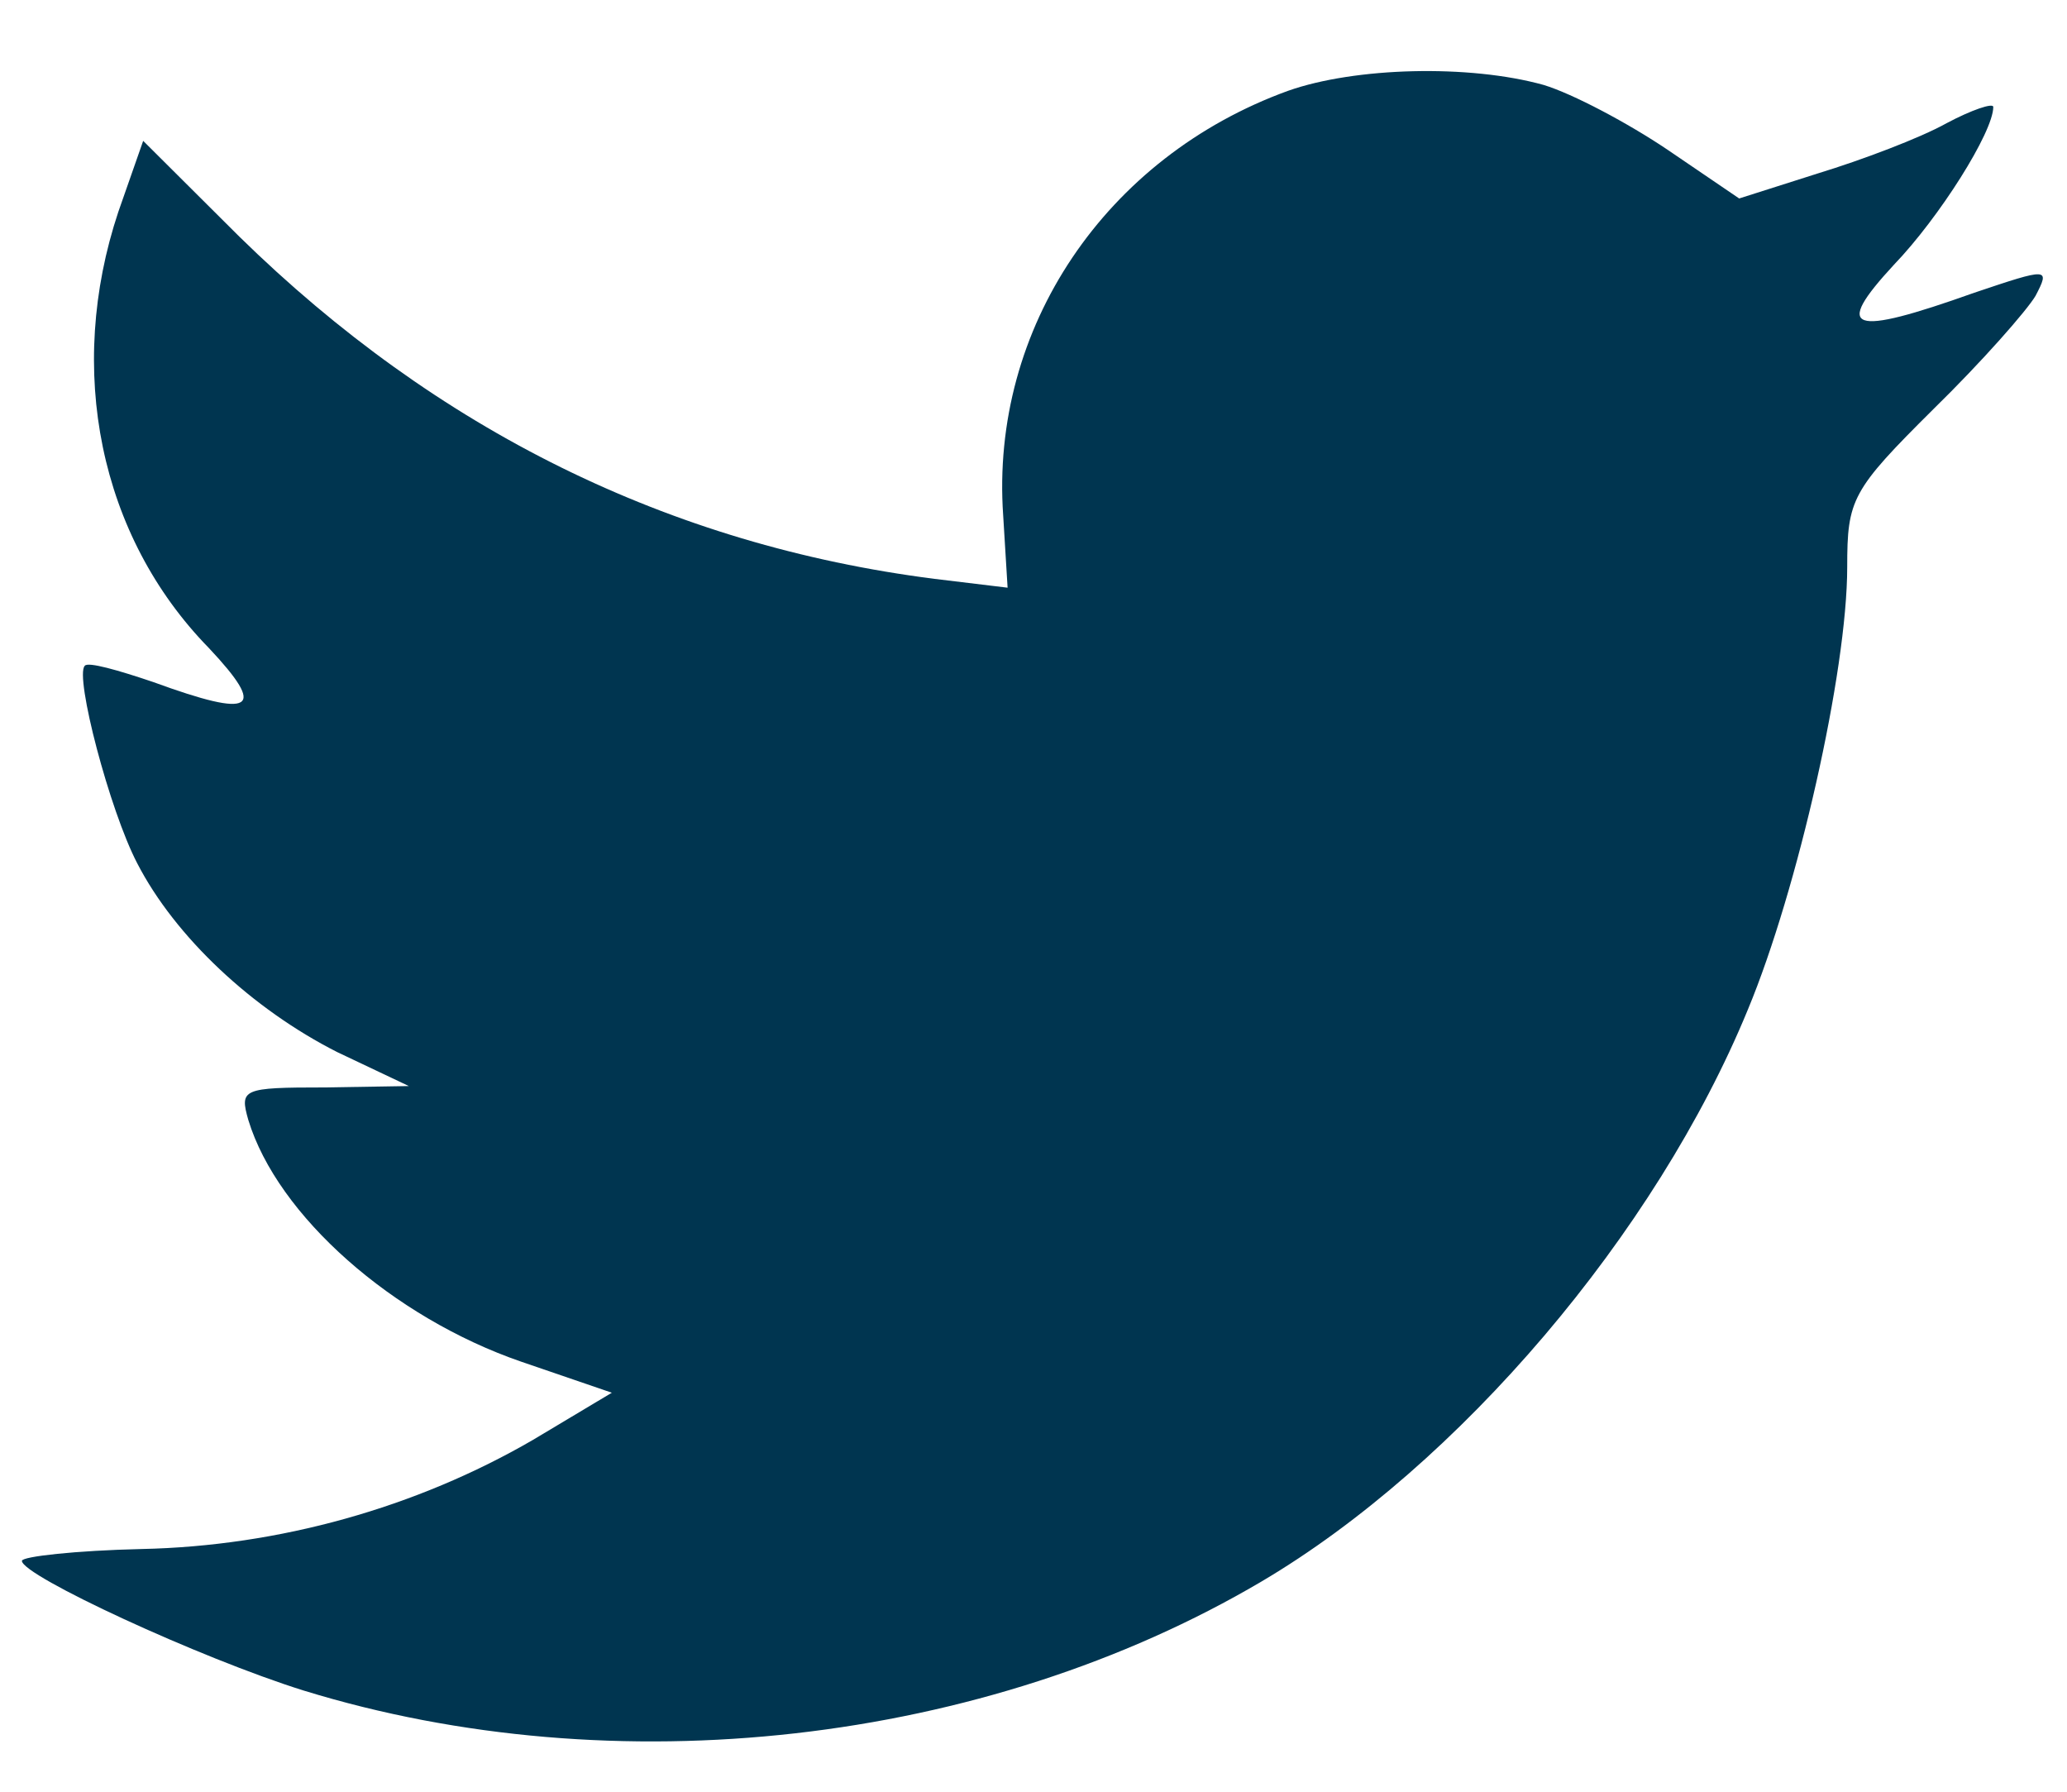 <svg width="15" height="13" viewBox="0 0 15 13" fill="none" xmlns="http://www.w3.org/2000/svg">
<path fill-rule="evenodd" clip-rule="evenodd" d="M7.28 3.74L7.312 4.264L6.782 4.2C4.854 3.954 3.169 3.119 1.738 1.718L1.039 1.022L0.859 1.536C0.477 2.681 0.721 3.889 1.516 4.702C1.939 5.152 1.844 5.216 1.113 4.949C0.859 4.863 0.636 4.799 0.615 4.831C0.541 4.906 0.795 5.879 0.996 6.264C1.272 6.799 1.833 7.323 2.448 7.634L2.967 7.88L2.353 7.89C1.759 7.89 1.738 7.901 1.802 8.126C2.014 8.821 2.851 9.559 3.783 9.88L4.44 10.105L3.868 10.447C3.02 10.939 2.024 11.218 1.028 11.239C0.551 11.25 0.159 11.293 0.159 11.325C0.159 11.432 1.452 12.031 2.204 12.266C4.461 12.961 7.142 12.662 9.156 11.474C10.586 10.629 12.017 8.95 12.685 7.323C13.045 6.457 13.405 4.874 13.405 4.114C13.405 3.622 13.437 3.558 14.03 2.969C14.38 2.627 14.709 2.253 14.772 2.146C14.878 1.942 14.867 1.942 14.327 2.124C13.426 2.445 13.299 2.402 13.744 1.921C14.073 1.579 14.465 0.958 14.465 0.776C14.465 0.744 14.306 0.798 14.126 0.894C13.935 1.001 13.511 1.161 13.193 1.258L12.621 1.44L12.102 1.087C11.816 0.894 11.413 0.68 11.201 0.616C10.661 0.466 9.834 0.487 9.347 0.659C8.022 1.14 7.185 2.381 7.28 3.74Z" fill="#003550"/>
</svg>
